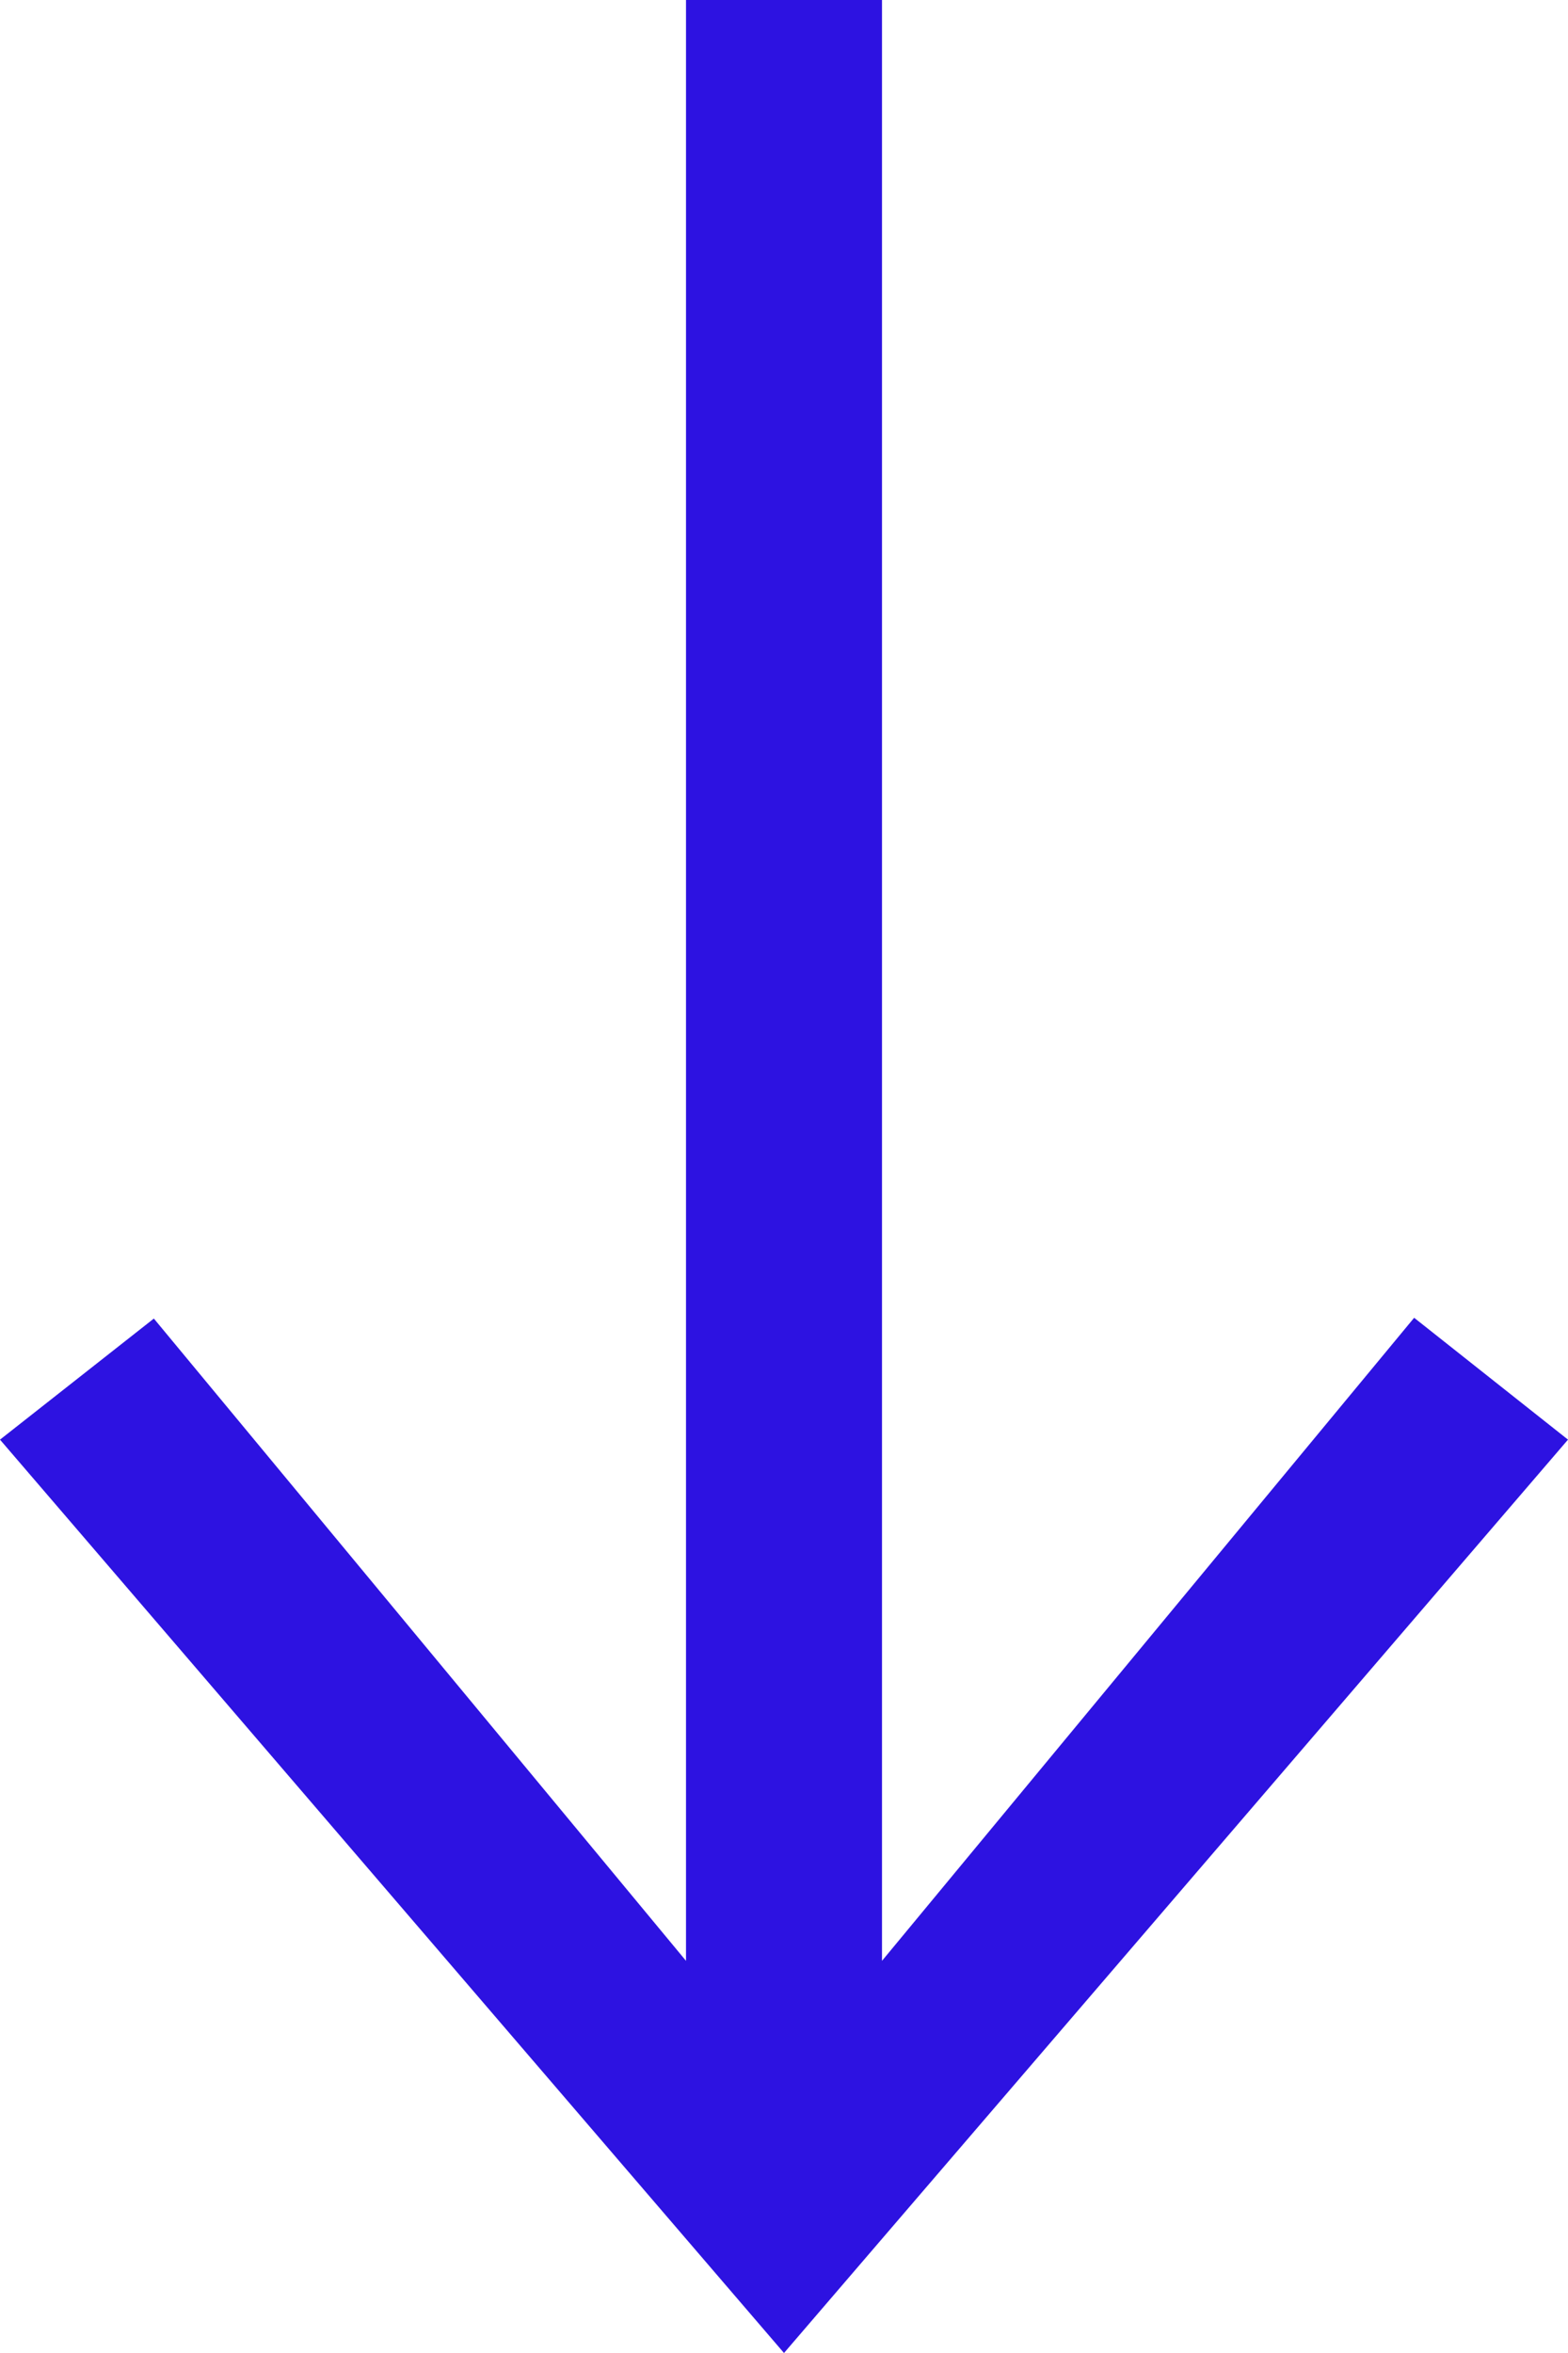<svg width="16" height="24" viewBox="0 0 16 24" fill="none" xmlns="http://www.w3.org/2000/svg">
<path d="M8 24L16 14.684L14.43 13.441L9 20L9 -6.1073e-07L7 -7.85224e-07L7 20L1.57 13.449L1.76971e-06 14.684L8 24Z" fill="#2D12E1"/>
</svg>
